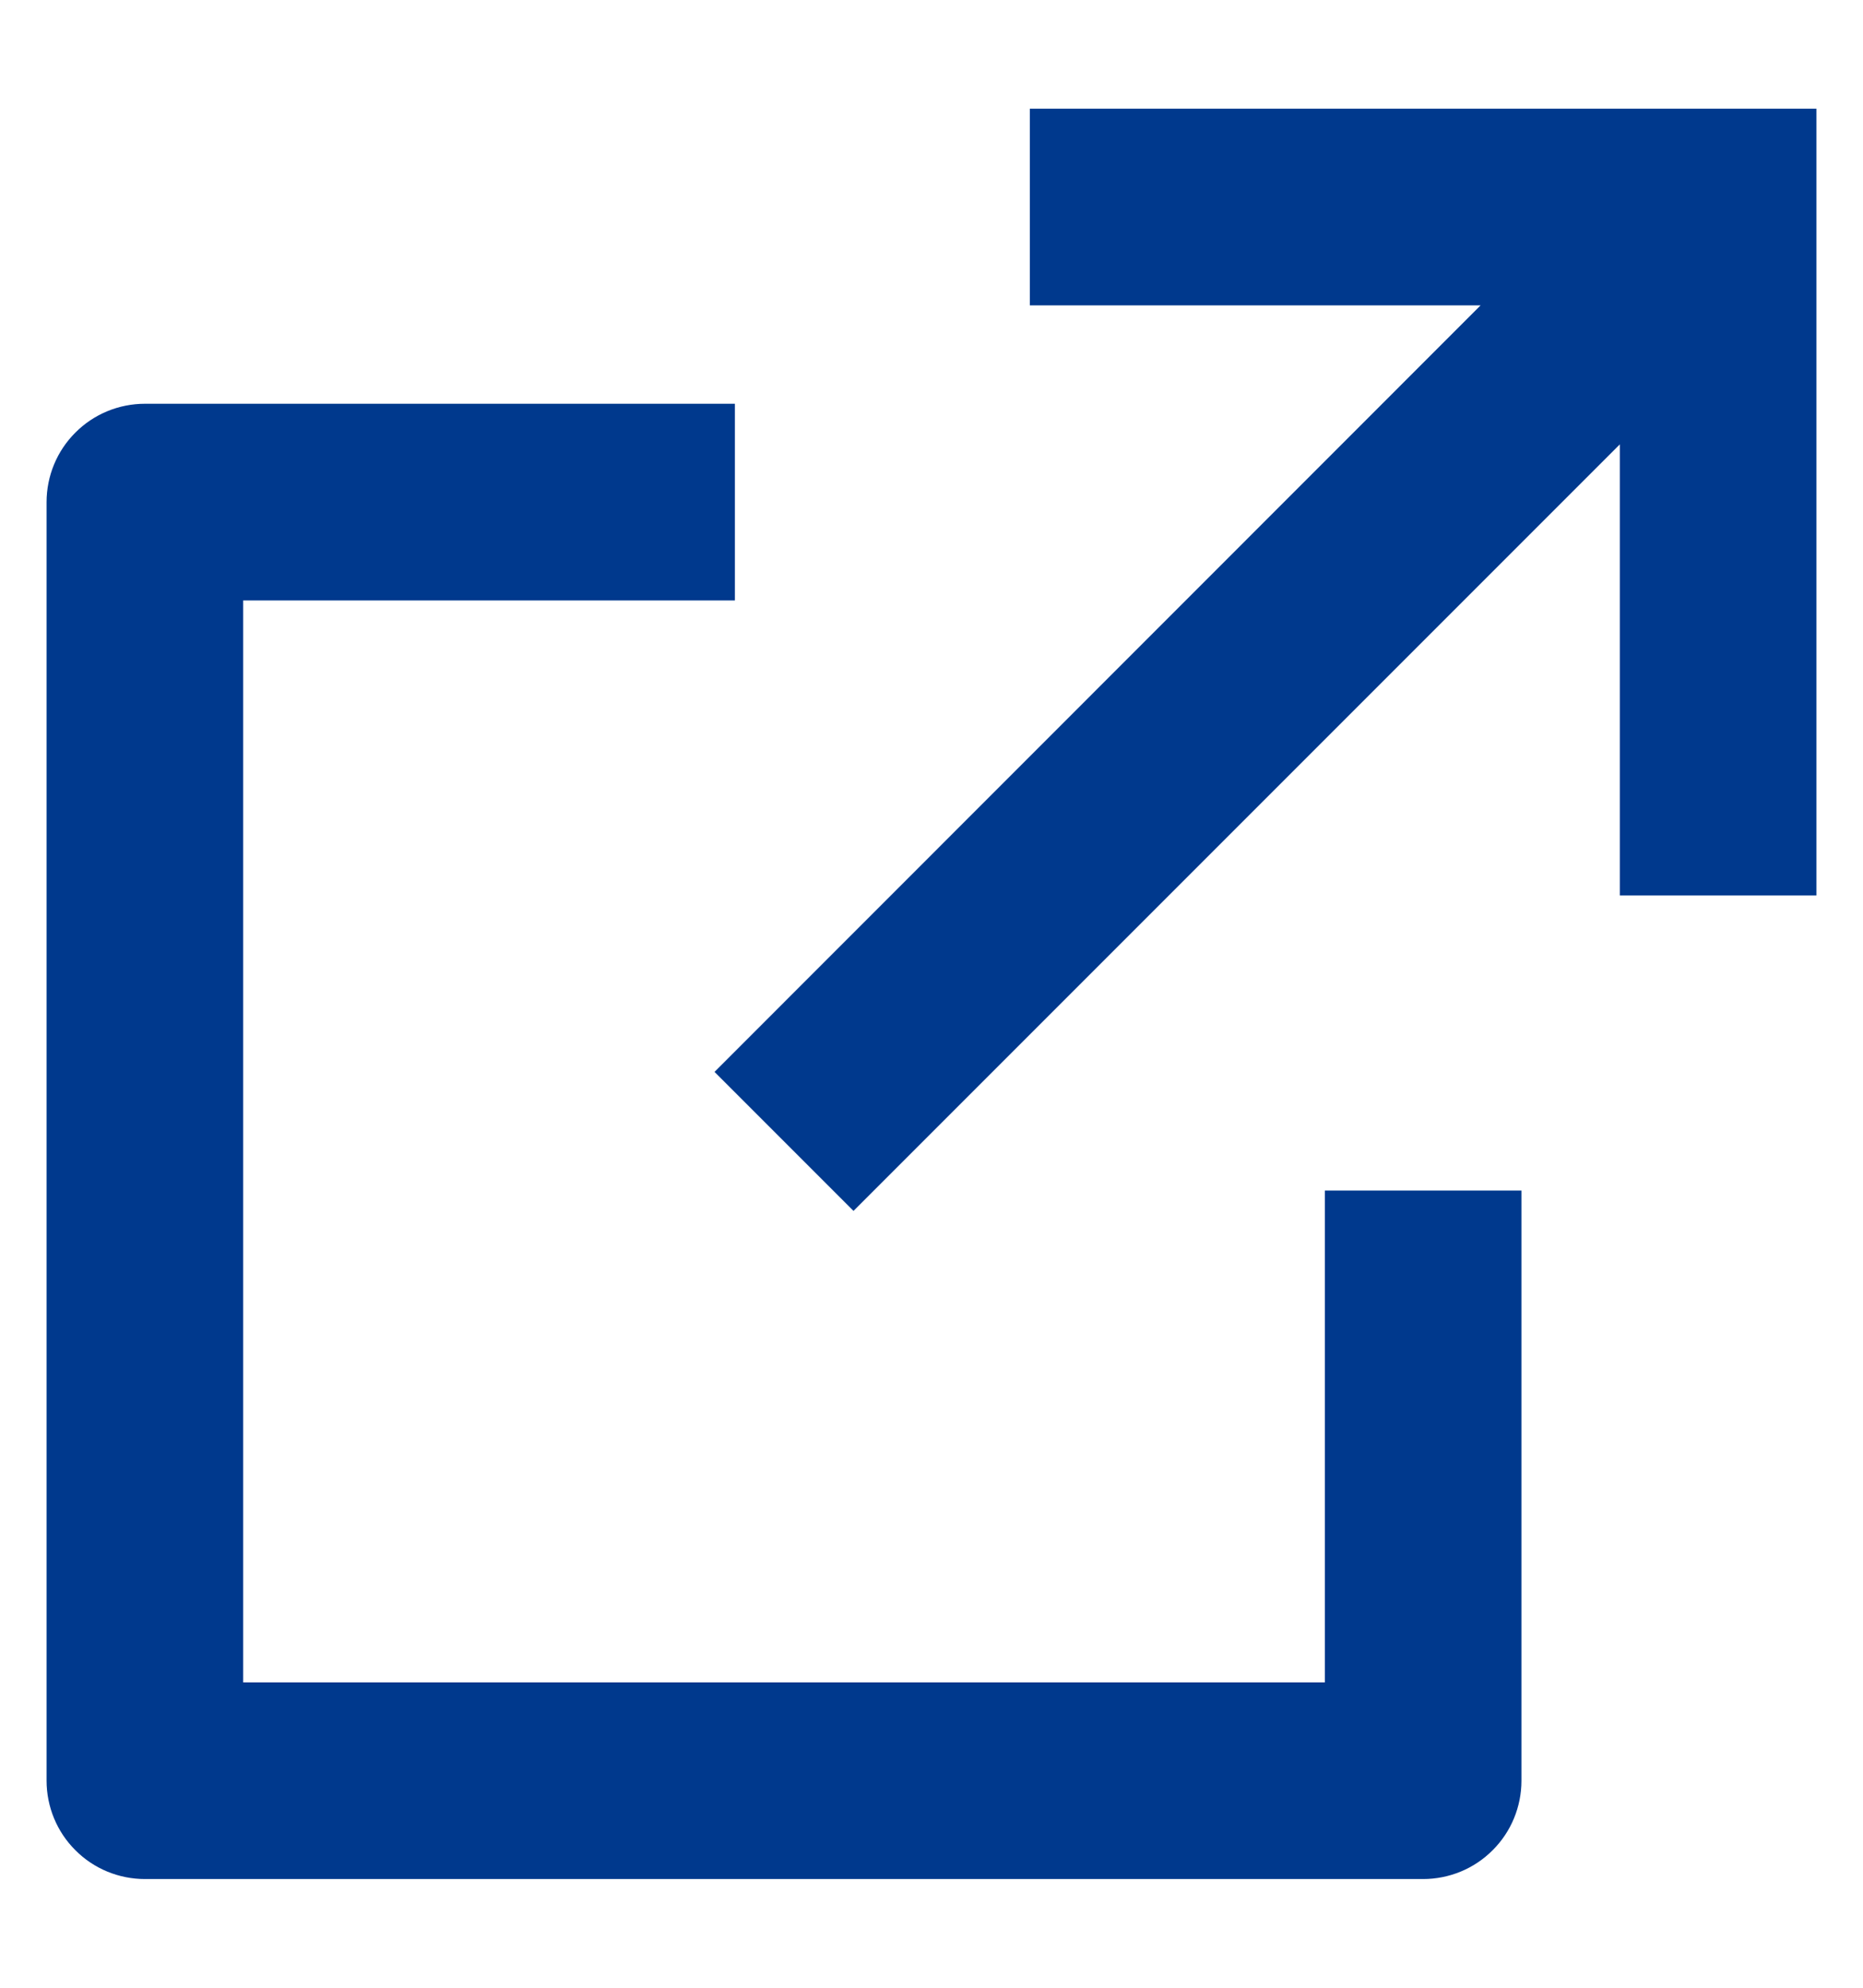 <svg width="15" height="16" viewBox="0 0 15 16" fill="none" xmlns="http://www.w3.org/2000/svg">
<path d="M5.917 3.25V4.833H1.958V13.542H10.667V9.583H12.25V14.333C12.25 14.543 12.167 14.745 12.018 14.893C11.87 15.042 11.668 15.125 11.458 15.125H1.167C0.957 15.125 0.755 15.042 0.607 14.893C0.458 14.745 0.375 14.543 0.375 14.333V4.042C0.375 3.832 0.458 3.63 0.607 3.482C0.755 3.333 0.957 3.25 1.167 3.25H5.917ZM14.625 0.875V7.208H13.042V3.577L6.872 9.747L5.753 8.628L11.921 2.458H8.292V0.875H14.625Z" fill="#00398D"/>
</svg>

